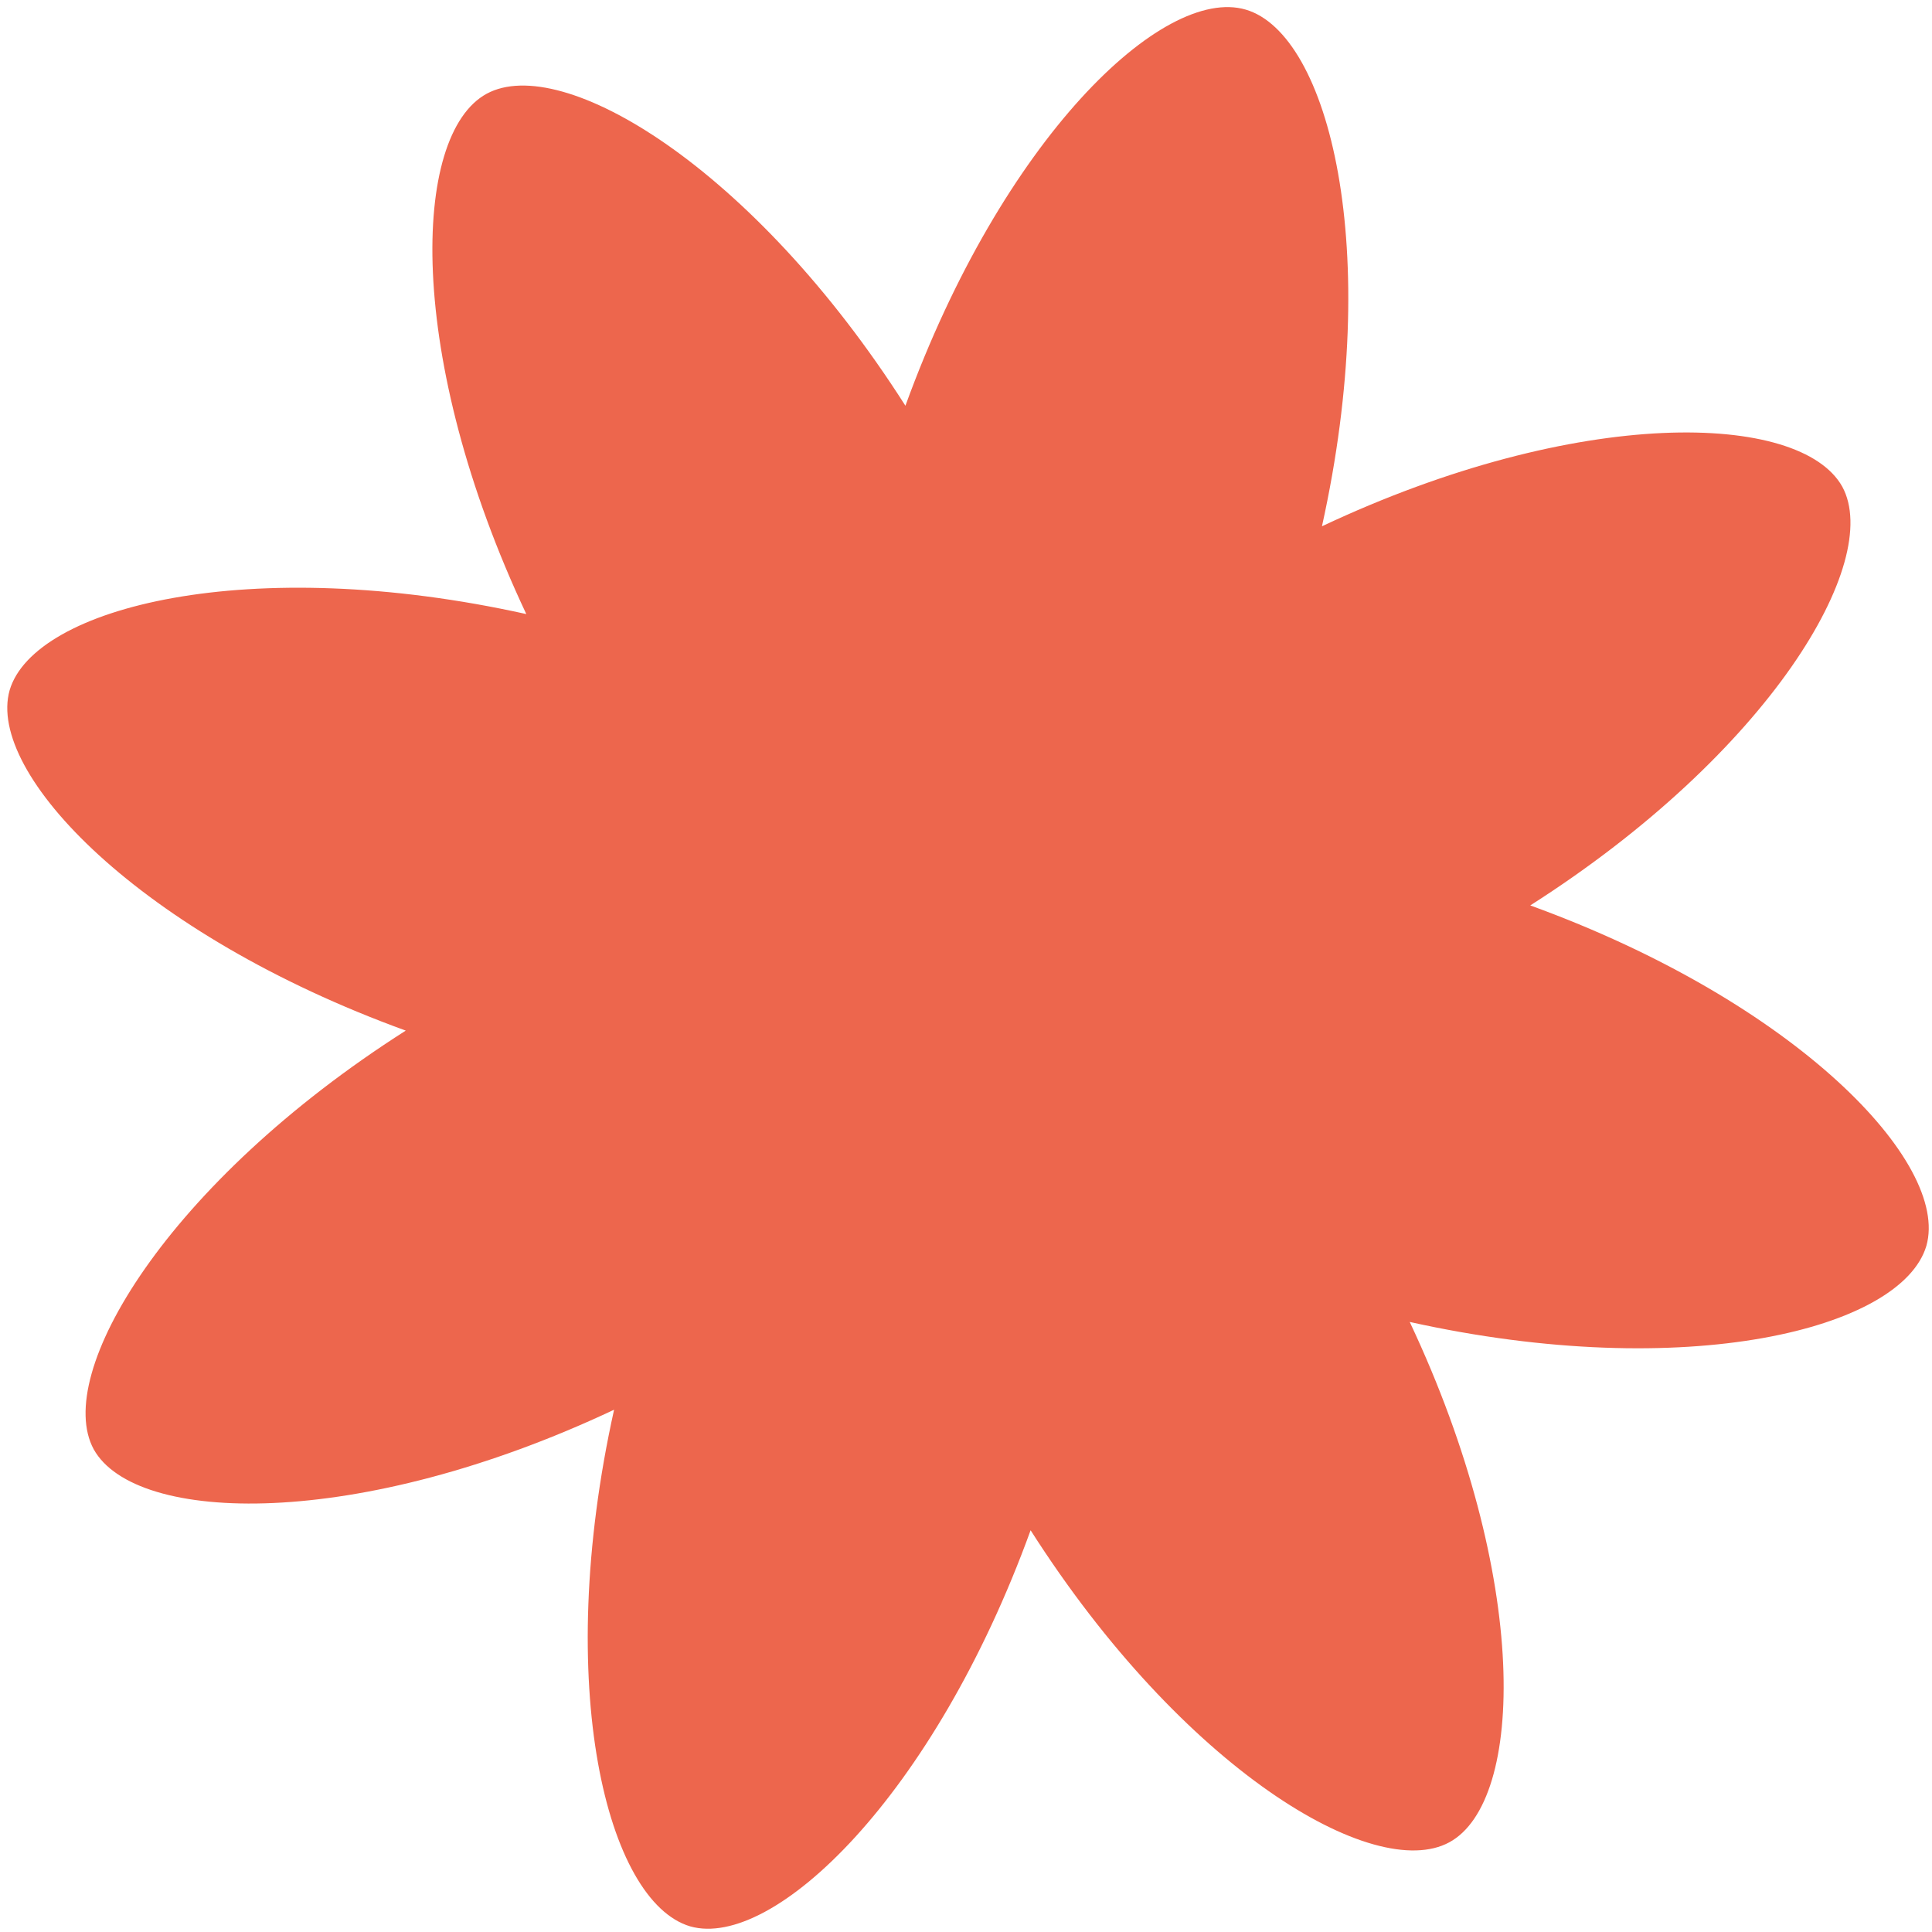 <?xml version="1.0" encoding="UTF-8"?> <svg xmlns="http://www.w3.org/2000/svg" width="201" height="201" viewBox="0 0 201 201" fill="none"><path d="M107.222 159.205C123.056 184.052 142.947 195.923 150.786 191.666C158.625 187.409 159.234 164.199 146.665 137.532C175.458 143.917 197.861 138.266 200.416 129.611C202.865 120.979 186.912 104.257 159.205 94.197C184.052 78.362 195.924 58.472 191.667 50.633C187.304 42.817 164.2 42.185 137.533 54.754C143.917 25.961 138.267 3.558 129.612 1.003C120.957 -1.552 104.258 14.507 94.197 42.213C78.363 17.366 58.472 5.495 50.633 9.752C42.795 14.009 42.185 37.219 54.755 63.886C25.962 57.501 3.559 63.152 1.003 71.807C-1.446 80.439 14.507 97.161 42.214 107.221C17.367 123.056 5.495 142.946 9.752 150.785C14.116 158.601 37.219 159.233 63.887 146.664C57.502 175.457 63.152 197.86 71.808 200.415C80.44 202.864 97.162 186.911 107.222 159.205Z" fill="#ED664D"></path></svg> 